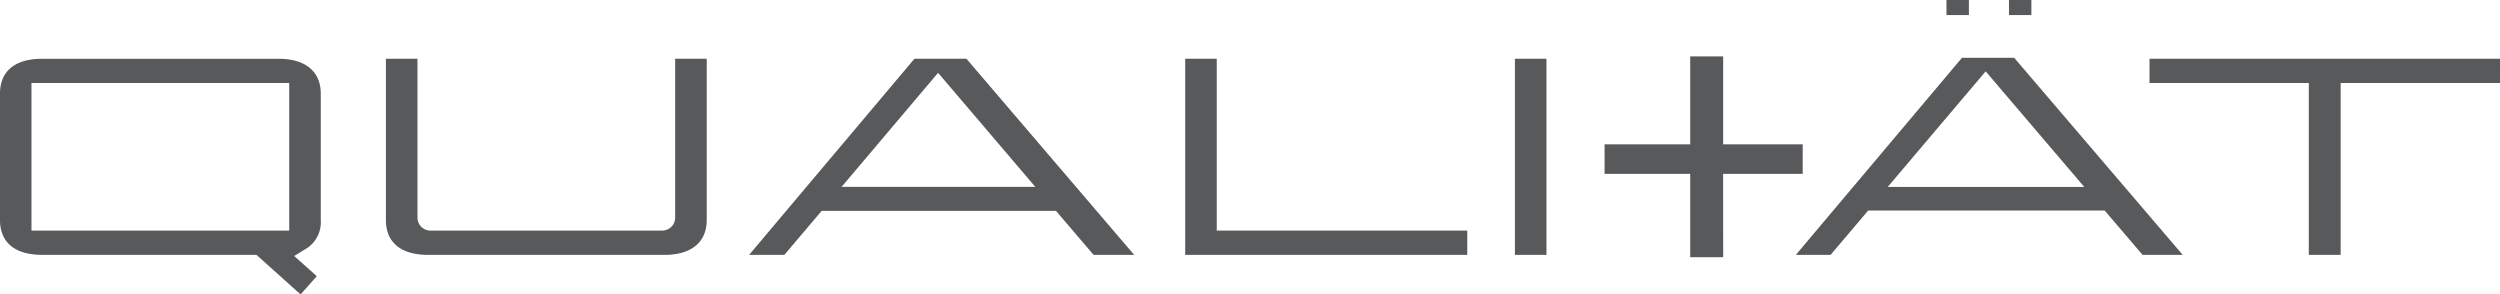 <svg xmlns="http://www.w3.org/2000/svg" width="514.796" height="60.63" viewBox="0 0 514.796 60.63"><path d="M1527.321,582.91H1455.15v5h32.8V623.3h6.558V587.911h32.809Z" transform="translate(-1012.525 -570.816)" fill="#58595b"/><rect width="6.495" height="40.384" transform="translate(311.948 12.098)" fill="#58595b"/><path d="M919.874,614.24l7.739,9.059h8.36L901.429,582.91h-10.7L856.68,623.3h7.257l7.68-9.059Zm-24.28-28.429L915.62,609.3h-39.9Z" transform="translate(-702.426 -570.816)" fill="#58595b"/><path d="M1043.05,582.91V623.3h58.082v-5h-51.586V582.91Z" transform="translate(-798.995 -570.816)" fill="#58595b"/><path d="M597.133,623.54l2.491-1.527a6.412,6.412,0,0,0,2.978-5.883V590.11c0-4.563-3.161-7.18-8.673-7.18H545.223c-5.594,0-8.673,2.549-8.673,7.18v26.02c0,4.631,3.084,7.18,8.673,7.18h44.142l9.078,8.148,3.339-3.759Zm-1.026-5.228H543.031v-30.39h53.075Z" transform="translate(-536.55 -570.827)" fill="#58595b"/><path d="M710.158,623.3h48.705c5.512,0,8.673-2.616,8.673-7.179V582.91h-6.5v32.722a2.669,2.669,0,0,1-2.665,2.665H710.645a2.669,2.669,0,0,1-2.669-2.665V582.91h-6.5v33.209C701.48,620.749,704.564,623.3,710.158,623.3Z" transform="translate(-622.009 -570.816)" fill="#58595b"/><path d="M1246.681,606.109h16.387v-6.086H1246.69v-18.1H1239.9v18.1H1222.27v6.086H1239.9v17.154h6.794Z" transform="translate(-891.857 -570.303)" fill="#58595b"/><rect width="4.616" height="3.103" transform="translate(413.686)" fill="#58595b"/><rect width="4.616" height="3.103" transform="translate(400.816)" fill="#58595b"/><path d="M1343.092,585.305l20.305,23.808h-40.475ZM1367.6,613.97l7.8,9.126h8.264l-34.693-40.576h-10.765L1304,623.1h7.155l7.739-9.126Z" transform="translate(-934.207 -570.614)" fill="#58595b"/></svg>
